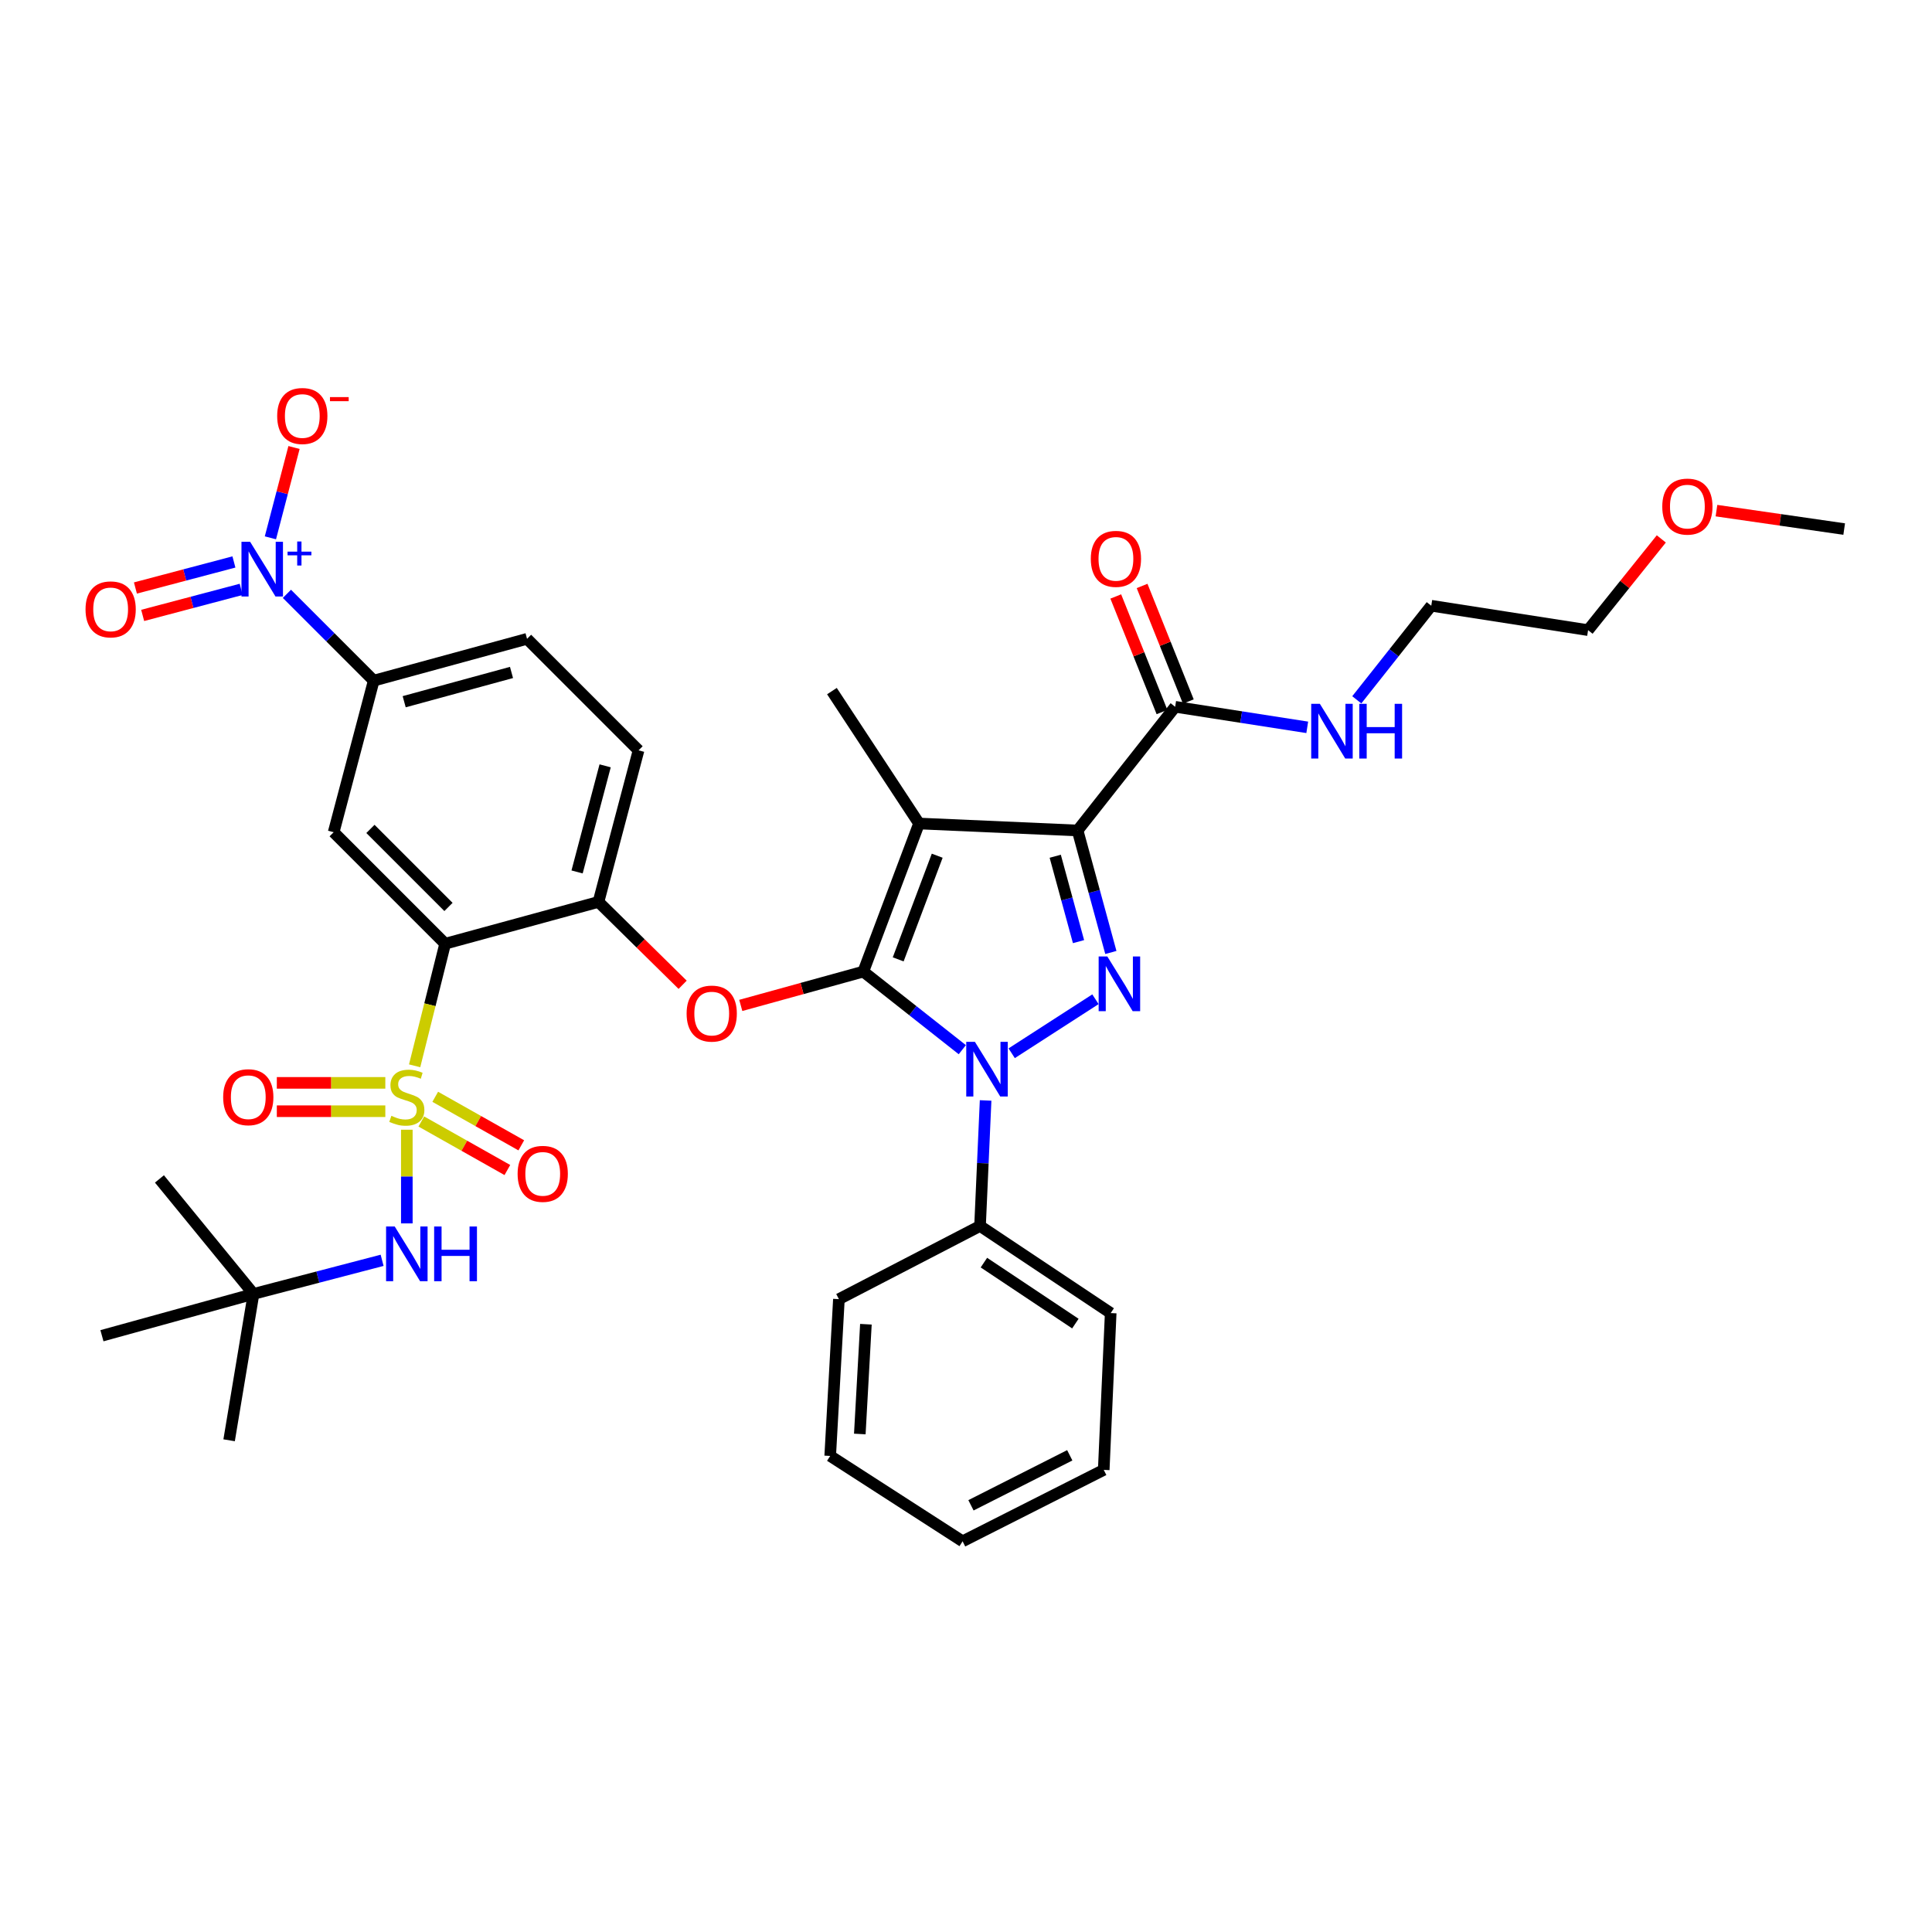 <?xml version='1.0' encoding='iso-8859-1'?>
<svg version='1.1' baseProfile='full'
              xmlns='http://www.w3.org/2000/svg'
                      xmlns:rdkit='http://www.rdkit.org/xml'
                      xmlns:xlink='http://www.w3.org/1999/xlink'
                  xml:space='preserve'
width='1000px' height='1000px' viewBox='0 0 1000 1000'>
<!-- END OF HEADER -->
<rect style='opacity:1.0;fill:#FFFFFF;stroke:none' width='1000' height='1000' x='0' y='0'> </rect>
<path class='bond-0' d='M 859.89,278.941 L 840.939,302.547' style='fill:none;fill-rule:evenodd;stroke:#FF0000;stroke-width:6px;stroke-linecap:butt;stroke-linejoin:miter;stroke-opacity:1' />
<path class='bond-0' d='M 840.939,302.547 L 821.988,326.154' style='fill:none;fill-rule:evenodd;stroke:#000000;stroke-width:6px;stroke-linecap:butt;stroke-linejoin:miter;stroke-opacity:1' />
<path class='bond-1' d='M 888.437,264.302 L 921.491,269.076' style='fill:none;fill-rule:evenodd;stroke:#FF0000;stroke-width:6px;stroke-linecap:butt;stroke-linejoin:miter;stroke-opacity:1' />
<path class='bond-1' d='M 921.491,269.076 L 954.545,273.85' style='fill:none;fill-rule:evenodd;stroke:#000000;stroke-width:6px;stroke-linecap:butt;stroke-linejoin:miter;stroke-opacity:1' />
<path class='bond-2' d='M 608.263,365.832 L 642.446,371.15' style='fill:none;fill-rule:evenodd;stroke:#000000;stroke-width:6px;stroke-linecap:butt;stroke-linejoin:miter;stroke-opacity:1' />
<path class='bond-2' d='M 642.446,371.15 L 676.628,376.468' style='fill:none;fill-rule:evenodd;stroke:#0000FF;stroke-width:6px;stroke-linecap:butt;stroke-linejoin:miter;stroke-opacity:1' />
<path class='bond-3' d='M 615.074,363.108 L 603.108,333.194' style='fill:none;fill-rule:evenodd;stroke:#000000;stroke-width:6px;stroke-linecap:butt;stroke-linejoin:miter;stroke-opacity:1' />
<path class='bond-3' d='M 603.108,333.194 L 591.141,303.281' style='fill:none;fill-rule:evenodd;stroke:#FF0000;stroke-width:6px;stroke-linecap:butt;stroke-linejoin:miter;stroke-opacity:1' />
<path class='bond-3' d='M 601.452,368.557 L 589.486,338.643' style='fill:none;fill-rule:evenodd;stroke:#000000;stroke-width:6px;stroke-linecap:butt;stroke-linejoin:miter;stroke-opacity:1' />
<path class='bond-3' d='M 589.486,338.643 L 577.519,308.73' style='fill:none;fill-rule:evenodd;stroke:#FF0000;stroke-width:6px;stroke-linecap:butt;stroke-linejoin:miter;stroke-opacity:1' />
<path class='bond-4' d='M 608.263,365.832 L 557.76,429.857' style='fill:none;fill-rule:evenodd;stroke:#000000;stroke-width:6px;stroke-linecap:butt;stroke-linejoin:miter;stroke-opacity:1' />
<path class='bond-5' d='M 702.27,362.228 L 721.545,337.878' style='fill:none;fill-rule:evenodd;stroke:#0000FF;stroke-width:6px;stroke-linecap:butt;stroke-linejoin:miter;stroke-opacity:1' />
<path class='bond-5' d='M 721.545,337.878 L 740.821,313.528' style='fill:none;fill-rule:evenodd;stroke:#000000;stroke-width:6px;stroke-linecap:butt;stroke-linejoin:miter;stroke-opacity:1' />
<path class='bond-6' d='M 740.821,313.528 L 821.988,326.154' style='fill:none;fill-rule:evenodd;stroke:#000000;stroke-width:6px;stroke-linecap:butt;stroke-linejoin:miter;stroke-opacity:1' />
<path class='bond-7' d='M 510.15,569.591 L 508.708,602.075' style='fill:none;fill-rule:evenodd;stroke:#0000FF;stroke-width:6px;stroke-linecap:butt;stroke-linejoin:miter;stroke-opacity:1' />
<path class='bond-7' d='M 508.708,602.075 L 507.266,634.559' style='fill:none;fill-rule:evenodd;stroke:#000000;stroke-width:6px;stroke-linecap:butt;stroke-linejoin:miter;stroke-opacity:1' />
<path class='bond-8' d='M 523.647,545.162 L 567.002,517.208' style='fill:none;fill-rule:evenodd;stroke:#0000FF;stroke-width:6px;stroke-linecap:butt;stroke-linejoin:miter;stroke-opacity:1' />
<path class='bond-9' d='M 498.09,543.321 L 472.466,523.109' style='fill:none;fill-rule:evenodd;stroke:#0000FF;stroke-width:6px;stroke-linecap:butt;stroke-linejoin:miter;stroke-opacity:1' />
<path class='bond-9' d='M 472.466,523.109 L 446.843,502.898' style='fill:none;fill-rule:evenodd;stroke:#000000;stroke-width:6px;stroke-linecap:butt;stroke-linejoin:miter;stroke-opacity:1' />
<path class='bond-10' d='M 574.979,492.998 L 566.37,461.428' style='fill:none;fill-rule:evenodd;stroke:#0000FF;stroke-width:6px;stroke-linecap:butt;stroke-linejoin:miter;stroke-opacity:1' />
<path class='bond-10' d='M 566.37,461.428 L 557.76,429.857' style='fill:none;fill-rule:evenodd;stroke:#000000;stroke-width:6px;stroke-linecap:butt;stroke-linejoin:miter;stroke-opacity:1' />
<path class='bond-10' d='M 558.241,487.387 L 552.215,465.288' style='fill:none;fill-rule:evenodd;stroke:#0000FF;stroke-width:6px;stroke-linecap:butt;stroke-linejoin:miter;stroke-opacity:1' />
<path class='bond-10' d='M 552.215,465.288 L 546.188,443.189' style='fill:none;fill-rule:evenodd;stroke:#000000;stroke-width:6px;stroke-linecap:butt;stroke-linejoin:miter;stroke-opacity:1' />
<path class='bond-11' d='M 557.76,429.857 L 475.697,426.247' style='fill:none;fill-rule:evenodd;stroke:#000000;stroke-width:6px;stroke-linecap:butt;stroke-linejoin:miter;stroke-opacity:1' />
<path class='bond-12' d='M 475.697,426.247 L 446.843,502.898' style='fill:none;fill-rule:evenodd;stroke:#000000;stroke-width:6px;stroke-linecap:butt;stroke-linejoin:miter;stroke-opacity:1' />
<path class='bond-12' d='M 485.1,442.913 L 464.902,496.569' style='fill:none;fill-rule:evenodd;stroke:#000000;stroke-width:6px;stroke-linecap:butt;stroke-linejoin:miter;stroke-opacity:1' />
<path class='bond-13' d='M 475.697,426.247 L 430.607,357.714' style='fill:none;fill-rule:evenodd;stroke:#000000;stroke-width:6px;stroke-linecap:butt;stroke-linejoin:miter;stroke-opacity:1' />
<path class='bond-14' d='M 446.843,502.898 L 415.134,511.648' style='fill:none;fill-rule:evenodd;stroke:#000000;stroke-width:6px;stroke-linecap:butt;stroke-linejoin:miter;stroke-opacity:1' />
<path class='bond-14' d='M 415.134,511.648 L 383.425,520.398' style='fill:none;fill-rule:evenodd;stroke:#FF0000;stroke-width:6px;stroke-linecap:butt;stroke-linejoin:miter;stroke-opacity:1' />
<path class='bond-15' d='M 272.797,330.661 L 193.44,352.302' style='fill:none;fill-rule:evenodd;stroke:#000000;stroke-width:6px;stroke-linecap:butt;stroke-linejoin:miter;stroke-opacity:1' />
<path class='bond-15' d='M 264.754,348.062 L 209.204,363.21' style='fill:none;fill-rule:evenodd;stroke:#000000;stroke-width:6px;stroke-linecap:butt;stroke-linejoin:miter;stroke-opacity:1' />
<path class='bond-16' d='M 272.797,330.661 L 330.514,388.378' style='fill:none;fill-rule:evenodd;stroke:#000000;stroke-width:6px;stroke-linecap:butt;stroke-linejoin:miter;stroke-opacity:1' />
<path class='bond-17' d='M 353.334,509.722 L 331.552,488.276' style='fill:none;fill-rule:evenodd;stroke:#FF0000;stroke-width:6px;stroke-linecap:butt;stroke-linejoin:miter;stroke-opacity:1' />
<path class='bond-17' d='M 331.552,488.276 L 309.77,466.83' style='fill:none;fill-rule:evenodd;stroke:#000000;stroke-width:6px;stroke-linecap:butt;stroke-linejoin:miter;stroke-opacity:1' />
<path class='bond-18' d='M 193.44,352.302 L 172.704,430.762' style='fill:none;fill-rule:evenodd;stroke:#000000;stroke-width:6px;stroke-linecap:butt;stroke-linejoin:miter;stroke-opacity:1' />
<path class='bond-19' d='M 193.44,352.302 L 170.972,329.834' style='fill:none;fill-rule:evenodd;stroke:#000000;stroke-width:6px;stroke-linecap:butt;stroke-linejoin:miter;stroke-opacity:1' />
<path class='bond-19' d='M 170.972,329.834 L 148.504,307.366' style='fill:none;fill-rule:evenodd;stroke:#0000FF;stroke-width:6px;stroke-linecap:butt;stroke-linejoin:miter;stroke-opacity:1' />
<path class='bond-20' d='M 172.704,430.762 L 230.413,488.471' style='fill:none;fill-rule:evenodd;stroke:#000000;stroke-width:6px;stroke-linecap:butt;stroke-linejoin:miter;stroke-opacity:1' />
<path class='bond-20' d='M 191.735,429.044 L 232.131,469.44' style='fill:none;fill-rule:evenodd;stroke:#000000;stroke-width:6px;stroke-linecap:butt;stroke-linejoin:miter;stroke-opacity:1' />
<path class='bond-21' d='M 230.413,488.471 L 309.77,466.83' style='fill:none;fill-rule:evenodd;stroke:#000000;stroke-width:6px;stroke-linecap:butt;stroke-linejoin:miter;stroke-opacity:1' />
<path class='bond-22' d='M 230.413,488.471 L 222.514,520.067' style='fill:none;fill-rule:evenodd;stroke:#000000;stroke-width:6px;stroke-linecap:butt;stroke-linejoin:miter;stroke-opacity:1' />
<path class='bond-22' d='M 222.514,520.067 L 214.615,551.663' style='fill:none;fill-rule:evenodd;stroke:#CCCC00;stroke-width:6px;stroke-linecap:butt;stroke-linejoin:miter;stroke-opacity:1' />
<path class='bond-23' d='M 507.266,634.559 L 574.894,679.65' style='fill:none;fill-rule:evenodd;stroke:#000000;stroke-width:6px;stroke-linecap:butt;stroke-linejoin:miter;stroke-opacity:1' />
<path class='bond-23' d='M 509.271,653.529 L 556.61,685.093' style='fill:none;fill-rule:evenodd;stroke:#000000;stroke-width:6px;stroke-linecap:butt;stroke-linejoin:miter;stroke-opacity:1' />
<path class='bond-24' d='M 507.266,634.559 L 434.217,672.436' style='fill:none;fill-rule:evenodd;stroke:#000000;stroke-width:6px;stroke-linecap:butt;stroke-linejoin:miter;stroke-opacity:1' />
<path class='bond-25' d='M 498.243,797.78 L 571.291,760.808' style='fill:none;fill-rule:evenodd;stroke:#000000;stroke-width:6px;stroke-linecap:butt;stroke-linejoin:miter;stroke-opacity:1' />
<path class='bond-25' d='M 502.574,779.144 L 553.708,753.263' style='fill:none;fill-rule:evenodd;stroke:#000000;stroke-width:6px;stroke-linecap:butt;stroke-linejoin:miter;stroke-opacity:1' />
<path class='bond-26' d='M 498.243,797.78 L 429.71,753.594' style='fill:none;fill-rule:evenodd;stroke:#000000;stroke-width:6px;stroke-linecap:butt;stroke-linejoin:miter;stroke-opacity:1' />
<path class='bond-27' d='M 574.894,679.65 L 571.291,760.808' style='fill:none;fill-rule:evenodd;stroke:#000000;stroke-width:6px;stroke-linecap:butt;stroke-linejoin:miter;stroke-opacity:1' />
<path class='bond-28' d='M 434.217,672.436 L 429.71,753.594' style='fill:none;fill-rule:evenodd;stroke:#000000;stroke-width:6px;stroke-linecap:butt;stroke-linejoin:miter;stroke-opacity:1' />
<path class='bond-28' d='M 448.19,685.423 L 445.035,742.234' style='fill:none;fill-rule:evenodd;stroke:#000000;stroke-width:6px;stroke-linecap:butt;stroke-linejoin:miter;stroke-opacity:1' />
<path class='bond-29' d='M 309.77,466.83 L 330.514,388.378' style='fill:none;fill-rule:evenodd;stroke:#000000;stroke-width:6px;stroke-linecap:butt;stroke-linejoin:miter;stroke-opacity:1' />
<path class='bond-29' d='M 298.697,451.312 L 313.218,396.395' style='fill:none;fill-rule:evenodd;stroke:#000000;stroke-width:6px;stroke-linecap:butt;stroke-linejoin:miter;stroke-opacity:1' />
<path class='bond-30' d='M 218.068,580.478 L 240.34,593.04' style='fill:none;fill-rule:evenodd;stroke:#CCCC00;stroke-width:6px;stroke-linecap:butt;stroke-linejoin:miter;stroke-opacity:1' />
<path class='bond-30' d='M 240.34,593.04 L 262.611,605.603' style='fill:none;fill-rule:evenodd;stroke:#FF0000;stroke-width:6px;stroke-linecap:butt;stroke-linejoin:miter;stroke-opacity:1' />
<path class='bond-30' d='M 225.277,567.699 L 247.548,580.262' style='fill:none;fill-rule:evenodd;stroke:#CCCC00;stroke-width:6px;stroke-linecap:butt;stroke-linejoin:miter;stroke-opacity:1' />
<path class='bond-30' d='M 247.548,580.262 L 269.819,592.824' style='fill:none;fill-rule:evenodd;stroke:#FF0000;stroke-width:6px;stroke-linecap:butt;stroke-linejoin:miter;stroke-opacity:1' />
<path class='bond-31' d='M 199.442,560.492 L 171.363,560.492' style='fill:none;fill-rule:evenodd;stroke:#CCCC00;stroke-width:6px;stroke-linecap:butt;stroke-linejoin:miter;stroke-opacity:1' />
<path class='bond-31' d='M 171.363,560.492 L 143.284,560.492' style='fill:none;fill-rule:evenodd;stroke:#FF0000;stroke-width:6px;stroke-linecap:butt;stroke-linejoin:miter;stroke-opacity:1' />
<path class='bond-31' d='M 199.442,575.163 L 171.363,575.163' style='fill:none;fill-rule:evenodd;stroke:#CCCC00;stroke-width:6px;stroke-linecap:butt;stroke-linejoin:miter;stroke-opacity:1' />
<path class='bond-31' d='M 171.363,575.163 L 143.284,575.163' style='fill:none;fill-rule:evenodd;stroke:#FF0000;stroke-width:6px;stroke-linecap:butt;stroke-linejoin:miter;stroke-opacity:1' />
<path class='bond-32' d='M 210.573,584.737 L 210.573,608.982' style='fill:none;fill-rule:evenodd;stroke:#CCCC00;stroke-width:6px;stroke-linecap:butt;stroke-linejoin:miter;stroke-opacity:1' />
<path class='bond-32' d='M 210.573,608.982 L 210.573,633.228' style='fill:none;fill-rule:evenodd;stroke:#0000FF;stroke-width:6px;stroke-linecap:butt;stroke-linejoin:miter;stroke-opacity:1' />
<path class='bond-33' d='M 197.783,652.336 L 164.5,661.033' style='fill:none;fill-rule:evenodd;stroke:#0000FF;stroke-width:6px;stroke-linecap:butt;stroke-linejoin:miter;stroke-opacity:1' />
<path class='bond-33' d='M 164.5,661.033 L 131.216,669.73' style='fill:none;fill-rule:evenodd;stroke:#000000;stroke-width:6px;stroke-linecap:butt;stroke-linejoin:miter;stroke-opacity:1' />
<path class='bond-34' d='M 139.962,278.375 L 146.072,255.002' style='fill:none;fill-rule:evenodd;stroke:#0000FF;stroke-width:6px;stroke-linecap:butt;stroke-linejoin:miter;stroke-opacity:1' />
<path class='bond-34' d='M 146.072,255.002 L 152.183,231.628' style='fill:none;fill-rule:evenodd;stroke:#FF0000;stroke-width:6px;stroke-linecap:butt;stroke-linejoin:miter;stroke-opacity:1' />
<path class='bond-35' d='M 121.08,290.87 L 95.587,297.61' style='fill:none;fill-rule:evenodd;stroke:#0000FF;stroke-width:6px;stroke-linecap:butt;stroke-linejoin:miter;stroke-opacity:1' />
<path class='bond-35' d='M 95.587,297.61 L 70.095,304.351' style='fill:none;fill-rule:evenodd;stroke:#FF0000;stroke-width:6px;stroke-linecap:butt;stroke-linejoin:miter;stroke-opacity:1' />
<path class='bond-35' d='M 124.83,305.054 L 99.338,311.794' style='fill:none;fill-rule:evenodd;stroke:#0000FF;stroke-width:6px;stroke-linecap:butt;stroke-linejoin:miter;stroke-opacity:1' />
<path class='bond-35' d='M 99.338,311.794 L 73.845,318.535' style='fill:none;fill-rule:evenodd;stroke:#FF0000;stroke-width:6px;stroke-linecap:butt;stroke-linejoin:miter;stroke-opacity:1' />
<path class='bond-36' d='M 52.764,691.371 L 131.216,669.73' style='fill:none;fill-rule:evenodd;stroke:#000000;stroke-width:6px;stroke-linecap:butt;stroke-linejoin:miter;stroke-opacity:1' />
<path class='bond-37' d='M 131.216,669.73 L 82.523,610.212' style='fill:none;fill-rule:evenodd;stroke:#000000;stroke-width:6px;stroke-linecap:butt;stroke-linejoin:miter;stroke-opacity:1' />
<path class='bond-38' d='M 131.216,669.73 L 118.591,745.484' style='fill:none;fill-rule:evenodd;stroke:#000000;stroke-width:6px;stroke-linecap:butt;stroke-linejoin:miter;stroke-opacity:1' />
<path  class='atom-0' d='M 860.387 262.209
Q 860.387 255.409, 863.747 251.609
Q 867.107 247.809, 873.387 247.809
Q 879.667 247.809, 883.027 251.609
Q 886.387 255.409, 886.387 262.209
Q 886.387 269.089, 882.987 273.009
Q 879.587 276.889, 873.387 276.889
Q 867.147 276.889, 863.747 273.009
Q 860.387 269.129, 860.387 262.209
M 873.387 273.689
Q 877.707 273.689, 880.027 270.809
Q 882.387 267.889, 882.387 262.209
Q 882.387 256.649, 880.027 253.849
Q 877.707 251.009, 873.387 251.009
Q 869.067 251.009, 866.707 253.809
Q 864.387 256.609, 864.387 262.209
Q 864.387 267.929, 866.707 270.809
Q 869.067 273.689, 873.387 273.689
' fill='#FF0000'/>
<path  class='atom-2' d='M 683.162 364.298
L 692.442 379.298
Q 693.362 380.778, 694.842 383.458
Q 696.322 386.138, 696.402 386.298
L 696.402 364.298
L 700.162 364.298
L 700.162 392.618
L 696.282 392.618
L 686.322 376.218
Q 685.162 374.298, 683.922 372.098
Q 682.722 369.898, 682.362 369.218
L 682.362 392.618
L 678.682 392.618
L 678.682 364.298
L 683.162 364.298
' fill='#0000FF'/>
<path  class='atom-2' d='M 703.562 364.298
L 707.402 364.298
L 707.402 376.338
L 721.882 376.338
L 721.882 364.298
L 725.722 364.298
L 725.722 392.618
L 721.882 392.618
L 721.882 379.538
L 707.402 379.538
L 707.402 392.618
L 703.562 392.618
L 703.562 364.298
' fill='#0000FF'/>
<path  class='atom-3' d='M 564.6 289.261
Q 564.6 282.461, 567.96 278.661
Q 571.32 274.861, 577.6 274.861
Q 583.88 274.861, 587.24 278.661
Q 590.6 282.461, 590.6 289.261
Q 590.6 296.141, 587.2 300.061
Q 583.8 303.941, 577.6 303.941
Q 571.36 303.941, 567.96 300.061
Q 564.6 296.181, 564.6 289.261
M 577.6 300.741
Q 581.92 300.741, 584.24 297.861
Q 586.6 294.941, 586.6 289.261
Q 586.6 283.701, 584.24 280.901
Q 581.92 278.061, 577.6 278.061
Q 573.28 278.061, 570.92 280.861
Q 568.6 283.661, 568.6 289.261
Q 568.6 294.981, 570.92 297.861
Q 573.28 300.741, 577.6 300.741
' fill='#FF0000'/>
<path  class='atom-5' d='M 504.608 539.24
L 513.888 554.24
Q 514.808 555.72, 516.288 558.4
Q 517.768 561.08, 517.848 561.24
L 517.848 539.24
L 521.608 539.24
L 521.608 567.56
L 517.728 567.56
L 507.768 551.16
Q 506.608 549.24, 505.368 547.04
Q 504.168 544.84, 503.808 544.16
L 503.808 567.56
L 500.128 567.56
L 500.128 539.24
L 504.608 539.24
' fill='#0000FF'/>
<path  class='atom-6' d='M 573.141 495.055
L 582.421 510.055
Q 583.341 511.535, 584.821 514.215
Q 586.301 516.895, 586.381 517.055
L 586.381 495.055
L 590.141 495.055
L 590.141 523.375
L 586.261 523.375
L 576.301 506.975
Q 575.141 505.055, 573.901 502.855
Q 572.701 500.655, 572.341 499.975
L 572.341 523.375
L 568.661 523.375
L 568.661 495.055
L 573.141 495.055
' fill='#0000FF'/>
<path  class='atom-11' d='M 355.391 524.626
Q 355.391 517.826, 358.751 514.026
Q 362.111 510.226, 368.391 510.226
Q 374.671 510.226, 378.031 514.026
Q 381.391 517.826, 381.391 524.626
Q 381.391 531.506, 377.991 535.426
Q 374.591 539.306, 368.391 539.306
Q 362.151 539.306, 358.751 535.426
Q 355.391 531.546, 355.391 524.626
M 368.391 536.106
Q 372.711 536.106, 375.031 533.226
Q 377.391 530.306, 377.391 524.626
Q 377.391 519.066, 375.031 516.266
Q 372.711 513.426, 368.391 513.426
Q 364.071 513.426, 361.711 516.226
Q 359.391 519.026, 359.391 524.626
Q 359.391 530.346, 361.711 533.226
Q 364.071 536.106, 368.391 536.106
' fill='#FF0000'/>
<path  class='atom-24' d='M 202.573 577.548
Q 202.893 577.668, 204.213 578.228
Q 205.533 578.788, 206.973 579.148
Q 208.453 579.468, 209.893 579.468
Q 212.573 579.468, 214.133 578.188
Q 215.693 576.868, 215.693 574.588
Q 215.693 573.028, 214.893 572.068
Q 214.133 571.108, 212.933 570.588
Q 211.733 570.068, 209.733 569.468
Q 207.213 568.708, 205.693 567.988
Q 204.213 567.268, 203.133 565.748
Q 202.093 564.228, 202.093 561.668
Q 202.093 558.108, 204.493 555.908
Q 206.933 553.708, 211.733 553.708
Q 215.013 553.708, 218.733 555.268
L 217.813 558.348
Q 214.413 556.948, 211.853 556.948
Q 209.093 556.948, 207.573 558.108
Q 206.053 559.228, 206.093 561.188
Q 206.093 562.708, 206.853 563.628
Q 207.653 564.548, 208.773 565.068
Q 209.933 565.588, 211.853 566.188
Q 214.413 566.988, 215.933 567.788
Q 217.453 568.588, 218.533 570.228
Q 219.653 571.828, 219.653 574.588
Q 219.653 578.508, 217.013 580.628
Q 214.413 582.708, 210.053 582.708
Q 207.533 582.708, 205.613 582.148
Q 203.733 581.628, 201.493 580.708
L 202.573 577.548
' fill='#CCCC00'/>
<path  class='atom-25' d='M 267.916 607.586
Q 267.916 600.786, 271.276 596.986
Q 274.636 593.186, 280.916 593.186
Q 287.196 593.186, 290.556 596.986
Q 293.916 600.786, 293.916 607.586
Q 293.916 614.466, 290.516 618.386
Q 287.116 622.266, 280.916 622.266
Q 274.676 622.266, 271.276 618.386
Q 267.916 614.506, 267.916 607.586
M 280.916 619.066
Q 285.236 619.066, 287.556 616.186
Q 289.916 613.266, 289.916 607.586
Q 289.916 602.026, 287.556 599.226
Q 285.236 596.386, 280.916 596.386
Q 276.596 596.386, 274.236 599.186
Q 271.916 601.986, 271.916 607.586
Q 271.916 613.306, 274.236 616.186
Q 276.596 619.066, 280.916 619.066
' fill='#FF0000'/>
<path  class='atom-26' d='M 115.51 567.908
Q 115.51 561.108, 118.87 557.308
Q 122.23 553.508, 128.51 553.508
Q 134.79 553.508, 138.15 557.308
Q 141.51 561.108, 141.51 567.908
Q 141.51 574.788, 138.11 578.708
Q 134.71 582.588, 128.51 582.588
Q 122.27 582.588, 118.87 578.708
Q 115.51 574.828, 115.51 567.908
M 128.51 579.388
Q 132.83 579.388, 135.15 576.508
Q 137.51 573.588, 137.51 567.908
Q 137.51 562.348, 135.15 559.548
Q 132.83 556.708, 128.51 556.708
Q 124.19 556.708, 121.83 559.508
Q 119.51 562.308, 119.51 567.908
Q 119.51 573.628, 121.83 576.508
Q 124.19 579.388, 128.51 579.388
' fill='#FF0000'/>
<path  class='atom-27' d='M 204.313 634.834
L 213.593 649.834
Q 214.513 651.314, 215.993 653.994
Q 217.473 656.674, 217.553 656.834
L 217.553 634.834
L 221.313 634.834
L 221.313 663.154
L 217.433 663.154
L 207.473 646.754
Q 206.313 644.834, 205.073 642.634
Q 203.873 640.434, 203.513 639.754
L 203.513 663.154
L 199.833 663.154
L 199.833 634.834
L 204.313 634.834
' fill='#0000FF'/>
<path  class='atom-27' d='M 224.713 634.834
L 228.553 634.834
L 228.553 646.874
L 243.033 646.874
L 243.033 634.834
L 246.873 634.834
L 246.873 663.154
L 243.033 663.154
L 243.033 650.074
L 228.553 650.074
L 228.553 663.154
L 224.713 663.154
L 224.713 634.834
' fill='#0000FF'/>
<path  class='atom-28' d='M 129.464 280.425
L 138.744 295.425
Q 139.664 296.905, 141.144 299.585
Q 142.624 302.265, 142.704 302.425
L 142.704 280.425
L 146.464 280.425
L 146.464 308.745
L 142.584 308.745
L 132.624 292.345
Q 131.464 290.425, 130.224 288.225
Q 129.024 286.025, 128.664 285.345
L 128.664 308.745
L 124.984 308.745
L 124.984 280.425
L 129.464 280.425
' fill='#0000FF'/>
<path  class='atom-28' d='M 148.84 285.53
L 153.829 285.53
L 153.829 280.277
L 156.047 280.277
L 156.047 285.53
L 161.169 285.53
L 161.169 287.431
L 156.047 287.431
L 156.047 292.711
L 153.829 292.711
L 153.829 287.431
L 148.84 287.431
L 148.84 285.53
' fill='#0000FF'/>
<path  class='atom-29' d='M 143.468 215.317
Q 143.468 208.517, 146.828 204.717
Q 150.188 200.917, 156.468 200.917
Q 162.748 200.917, 166.108 204.717
Q 169.468 208.517, 169.468 215.317
Q 169.468 222.197, 166.068 226.117
Q 162.668 229.997, 156.468 229.997
Q 150.228 229.997, 146.828 226.117
Q 143.468 222.237, 143.468 215.317
M 156.468 226.797
Q 160.788 226.797, 163.108 223.917
Q 165.468 220.997, 165.468 215.317
Q 165.468 209.757, 163.108 206.957
Q 160.788 204.117, 156.468 204.117
Q 152.148 204.117, 149.788 206.917
Q 147.468 209.717, 147.468 215.317
Q 147.468 221.037, 149.788 223.917
Q 152.148 226.797, 156.468 226.797
' fill='#FF0000'/>
<path  class='atom-29' d='M 170.788 205.539
L 180.477 205.539
L 180.477 207.651
L 170.788 207.651
L 170.788 205.539
' fill='#FF0000'/>
<path  class='atom-30' d='M 44.272 315.409
Q 44.272 308.609, 47.632 304.809
Q 50.992 301.009, 57.272 301.009
Q 63.551 301.009, 66.912 304.809
Q 70.272 308.609, 70.272 315.409
Q 70.272 322.289, 66.871 326.209
Q 63.471 330.089, 57.272 330.089
Q 51.032 330.089, 47.632 326.209
Q 44.272 322.329, 44.272 315.409
M 57.272 326.889
Q 61.592 326.889, 63.911 324.009
Q 66.272 321.089, 66.272 315.409
Q 66.272 309.849, 63.911 307.049
Q 61.592 304.209, 57.272 304.209
Q 52.952 304.209, 50.592 307.009
Q 48.272 309.809, 48.272 315.409
Q 48.272 321.129, 50.592 324.009
Q 52.952 326.889, 57.272 326.889
' fill='#FF0000'/>
</svg>
